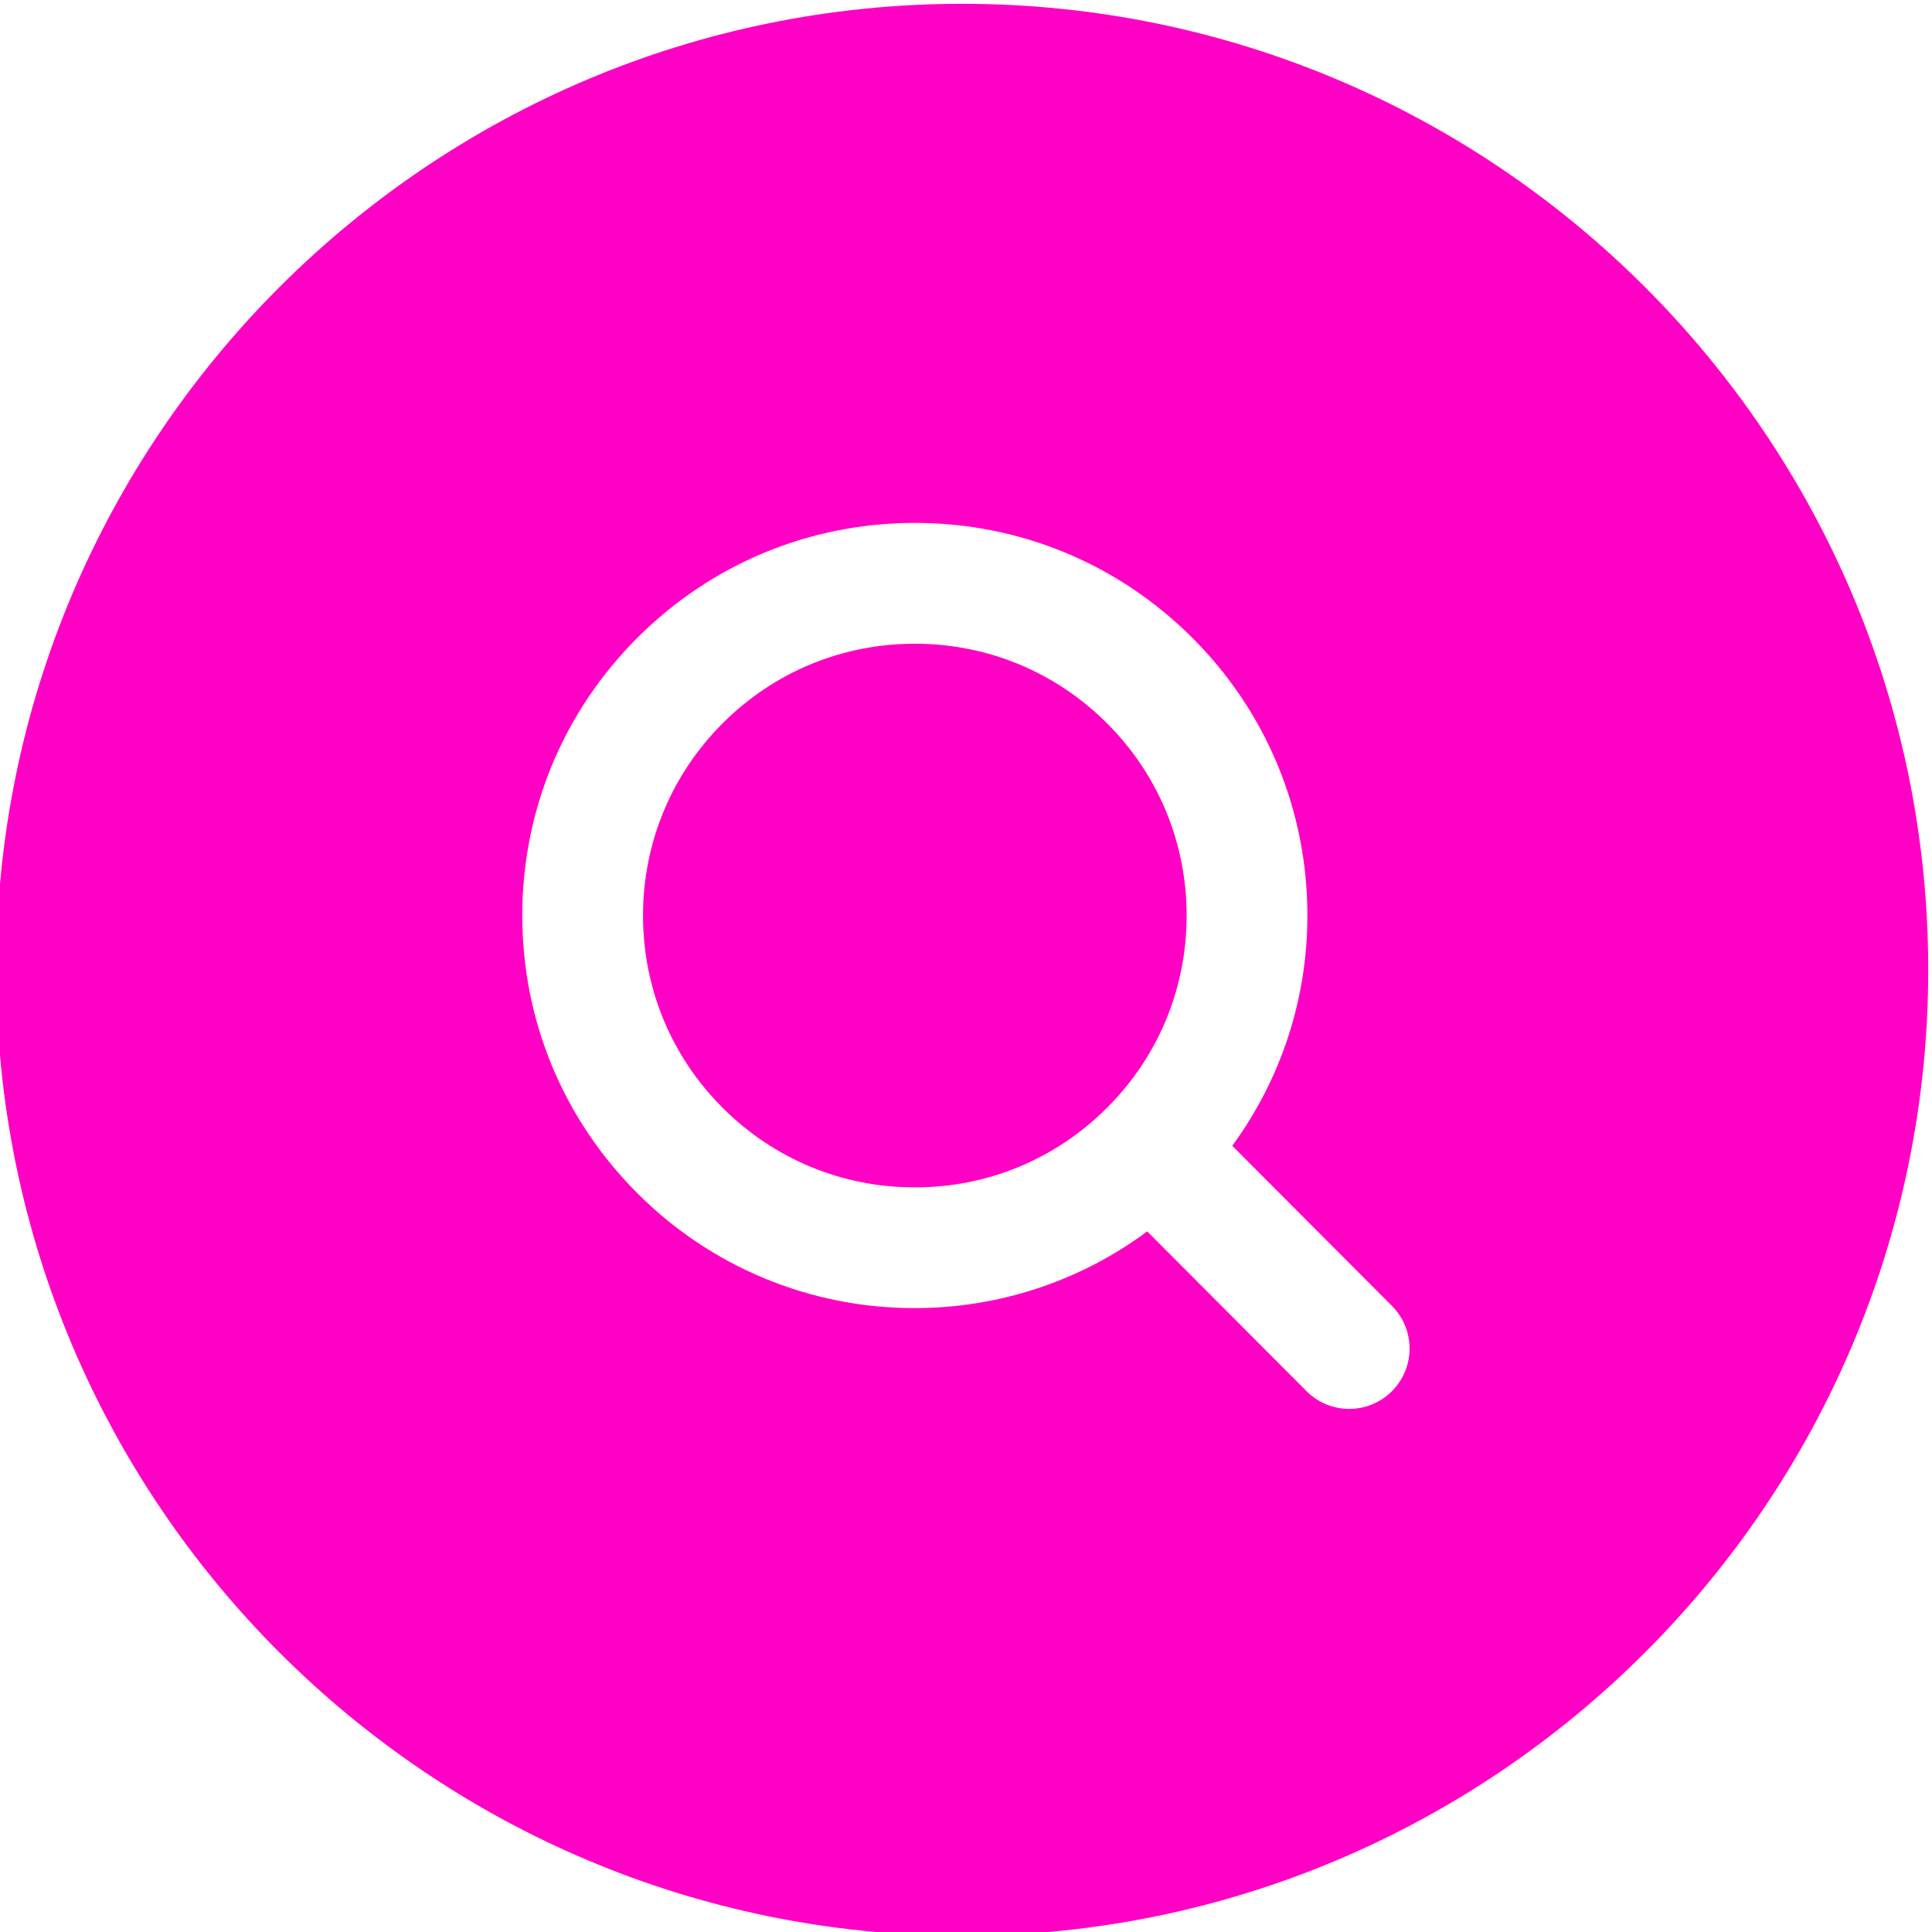 <svg width="64" height="64" viewBox="0 0 64 64" fill="none" xmlns="http://www.w3.org/2000/svg">
<path d="M36.673 36.696C34.971 38.398 32.713 39.334 30.305 39.334C27.897 39.334 25.639 38.398 23.937 36.696C22.235 34.996 21.301 32.736 21.301 30.33C21.301 27.924 22.237 25.664 23.937 23.962C25.639 22.26 27.897 21.324 30.305 21.324C32.713 21.324 34.971 22.26 36.673 23.962C38.375 25.662 39.309 27.924 39.309 30.33C39.309 32.736 38.375 34.996 36.673 36.696ZM63.875 32.126C63.875 49.77 49.519 64.126 31.875 64.126C14.231 64.126 -0.125 49.77 -0.125 32.126C-0.125 14.482 14.231 0.126 31.875 0.126C49.519 0.126 63.875 14.48 63.875 32.126ZM46.113 43.262L40.821 37.956C42.441 35.743 43.312 33.071 43.309 30.328C43.309 26.854 41.957 23.588 39.501 21.132C37.045 18.676 33.781 17.322 30.305 17.322C26.829 17.322 23.565 18.676 21.109 21.132C18.653 23.588 17.301 26.854 17.301 30.328C17.301 33.802 18.655 37.068 21.109 39.522C22.314 40.734 23.747 41.694 25.325 42.348C26.904 43.002 28.596 43.337 30.305 43.332C33.077 43.334 35.777 42.444 38.003 40.792L43.281 46.084C43.466 46.271 43.687 46.419 43.93 46.52C44.173 46.621 44.434 46.672 44.697 46.672C45.092 46.672 45.478 46.554 45.806 46.335C46.134 46.115 46.39 45.804 46.542 45.439C46.693 45.074 46.733 44.673 46.657 44.286C46.581 43.898 46.391 43.542 46.113 43.262Z" fill="#FF00C5"/>
</svg>
